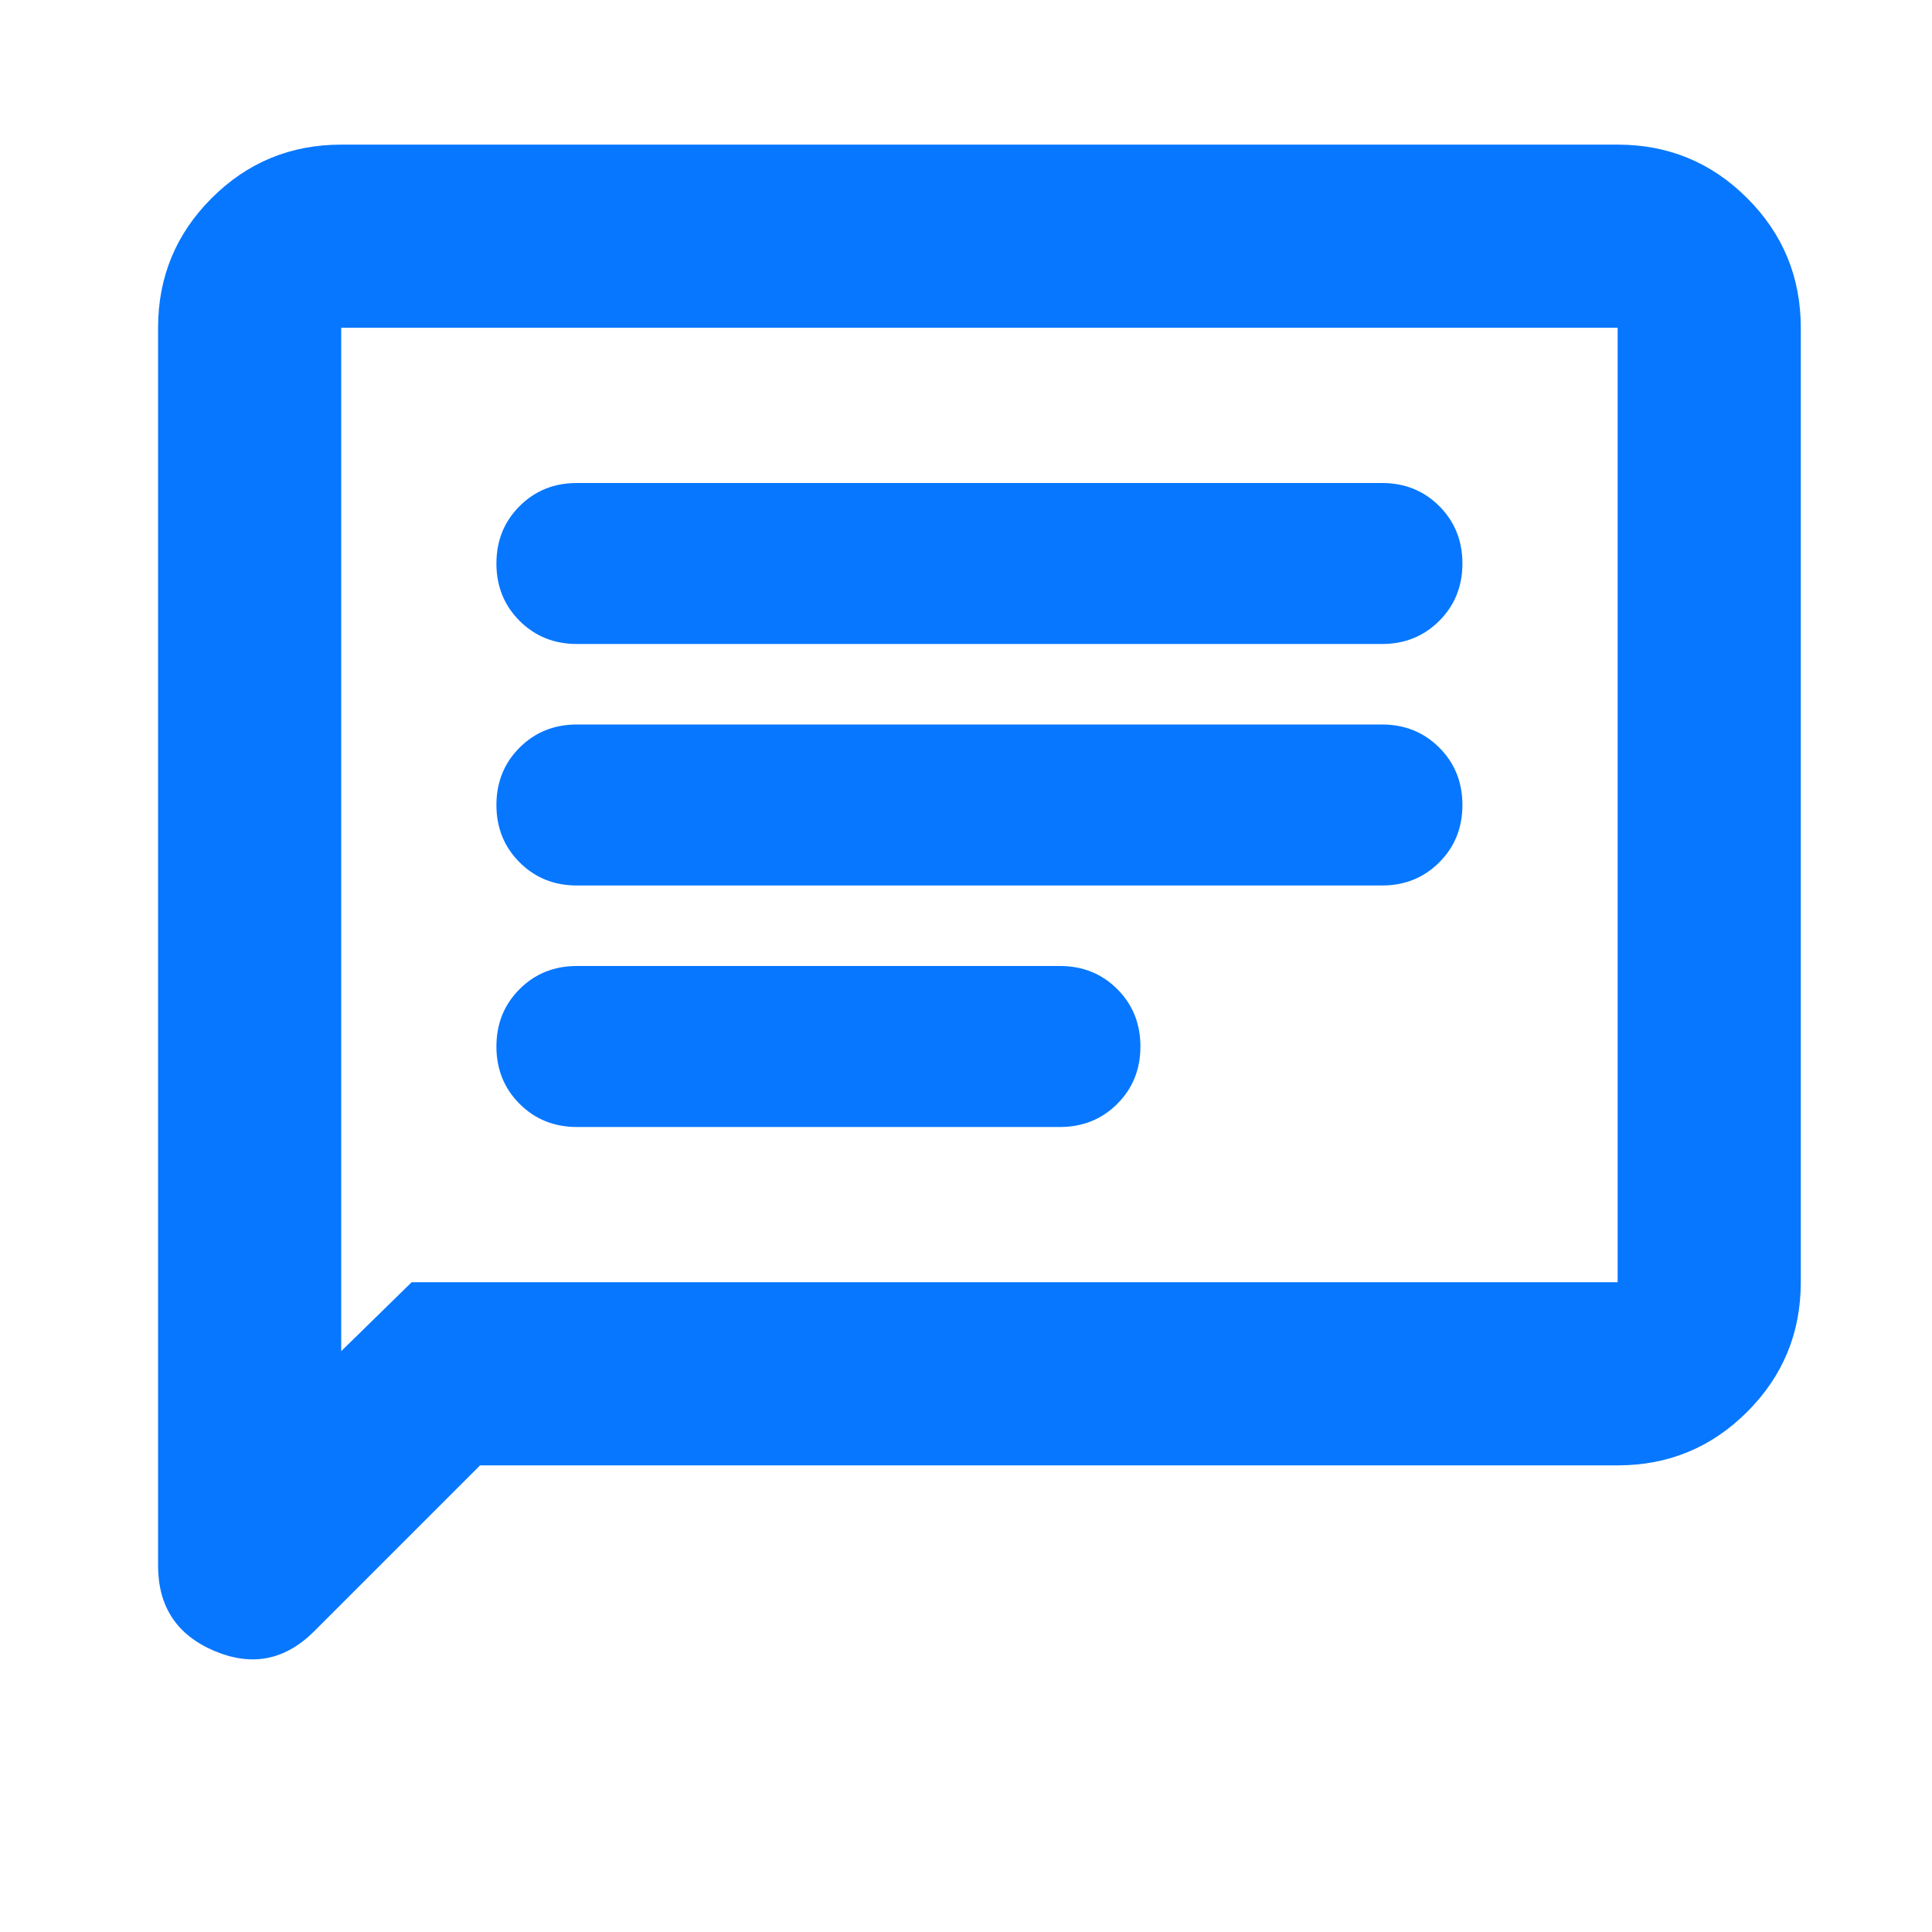 <svg width="72" height="72" viewBox="0 0 72 72" fill="none" xmlns="http://www.w3.org/2000/svg">
<g clip-path="url(#clip0_366_11344)">
<mask id="mask0_366_11344" style="mask-type:alpha" maskUnits="userSpaceOnUse" x="0" y="0" width="73" height="72">
<rect x="0.5" width="72" height="72" fill="#D9D9D9"/>
</mask>
<g mask="url(#mask0_366_11344)">
<path d="M17.891 54.61L11.708 60.793C10.626 61.874 9.386 62.118 7.988 61.525C6.59 60.932 5.891 59.873 5.891 58.348V12.215C5.891 10.326 6.556 8.716 7.886 7.386C9.217 6.055 10.827 5.39 12.716 5.39H60.285C62.174 5.39 63.784 6.055 65.114 7.386C66.445 8.716 67.11 10.326 67.11 12.215V47.785C67.11 49.674 66.445 51.283 65.114 52.614C63.784 53.944 62.174 54.61 60.285 54.61H17.891ZM15.341 47.785H60.285V12.215H12.716V50.353L15.341 47.785ZM21.5 42H39.5C40.35 42 41.063 41.712 41.638 41.137C42.213 40.562 42.5 39.85 42.5 39C42.5 38.15 42.213 37.437 41.638 36.862C41.063 36.287 40.35 36 39.5 36H21.5C20.65 36 19.938 36.287 19.363 36.862C18.788 37.437 18.5 38.15 18.5 39C18.5 39.85 18.788 40.562 19.363 41.137C19.938 41.712 20.65 42 21.5 42ZM21.5 33H51.5C52.35 33 53.063 32.712 53.638 32.137C54.213 31.562 54.5 30.85 54.5 30C54.5 29.15 54.213 28.437 53.638 27.862C53.063 27.287 52.35 27 51.5 27H21.5C20.65 27 19.938 27.287 19.363 27.862C18.788 28.437 18.5 29.15 18.5 30C18.5 30.85 18.788 31.562 19.363 32.137C19.938 32.712 20.65 33 21.5 33ZM21.5 24H51.5C52.35 24 53.063 23.712 53.638 23.137C54.213 22.562 54.5 21.85 54.5 21C54.5 20.15 54.213 19.437 53.638 18.862C53.063 18.287 52.35 18 51.5 18H21.5C20.65 18 19.938 18.287 19.363 18.862C18.788 19.437 18.5 20.15 18.5 21C18.5 21.85 18.788 22.562 19.363 23.137C19.938 23.712 20.65 24 21.5 24Z" fill="#0777FF"/>
</g>
</g>
<defs>
<clipPath id="clip0_366_11344">
<rect width="72" height="72" fill="white"/>
</clipPath>
</defs>
</svg>
